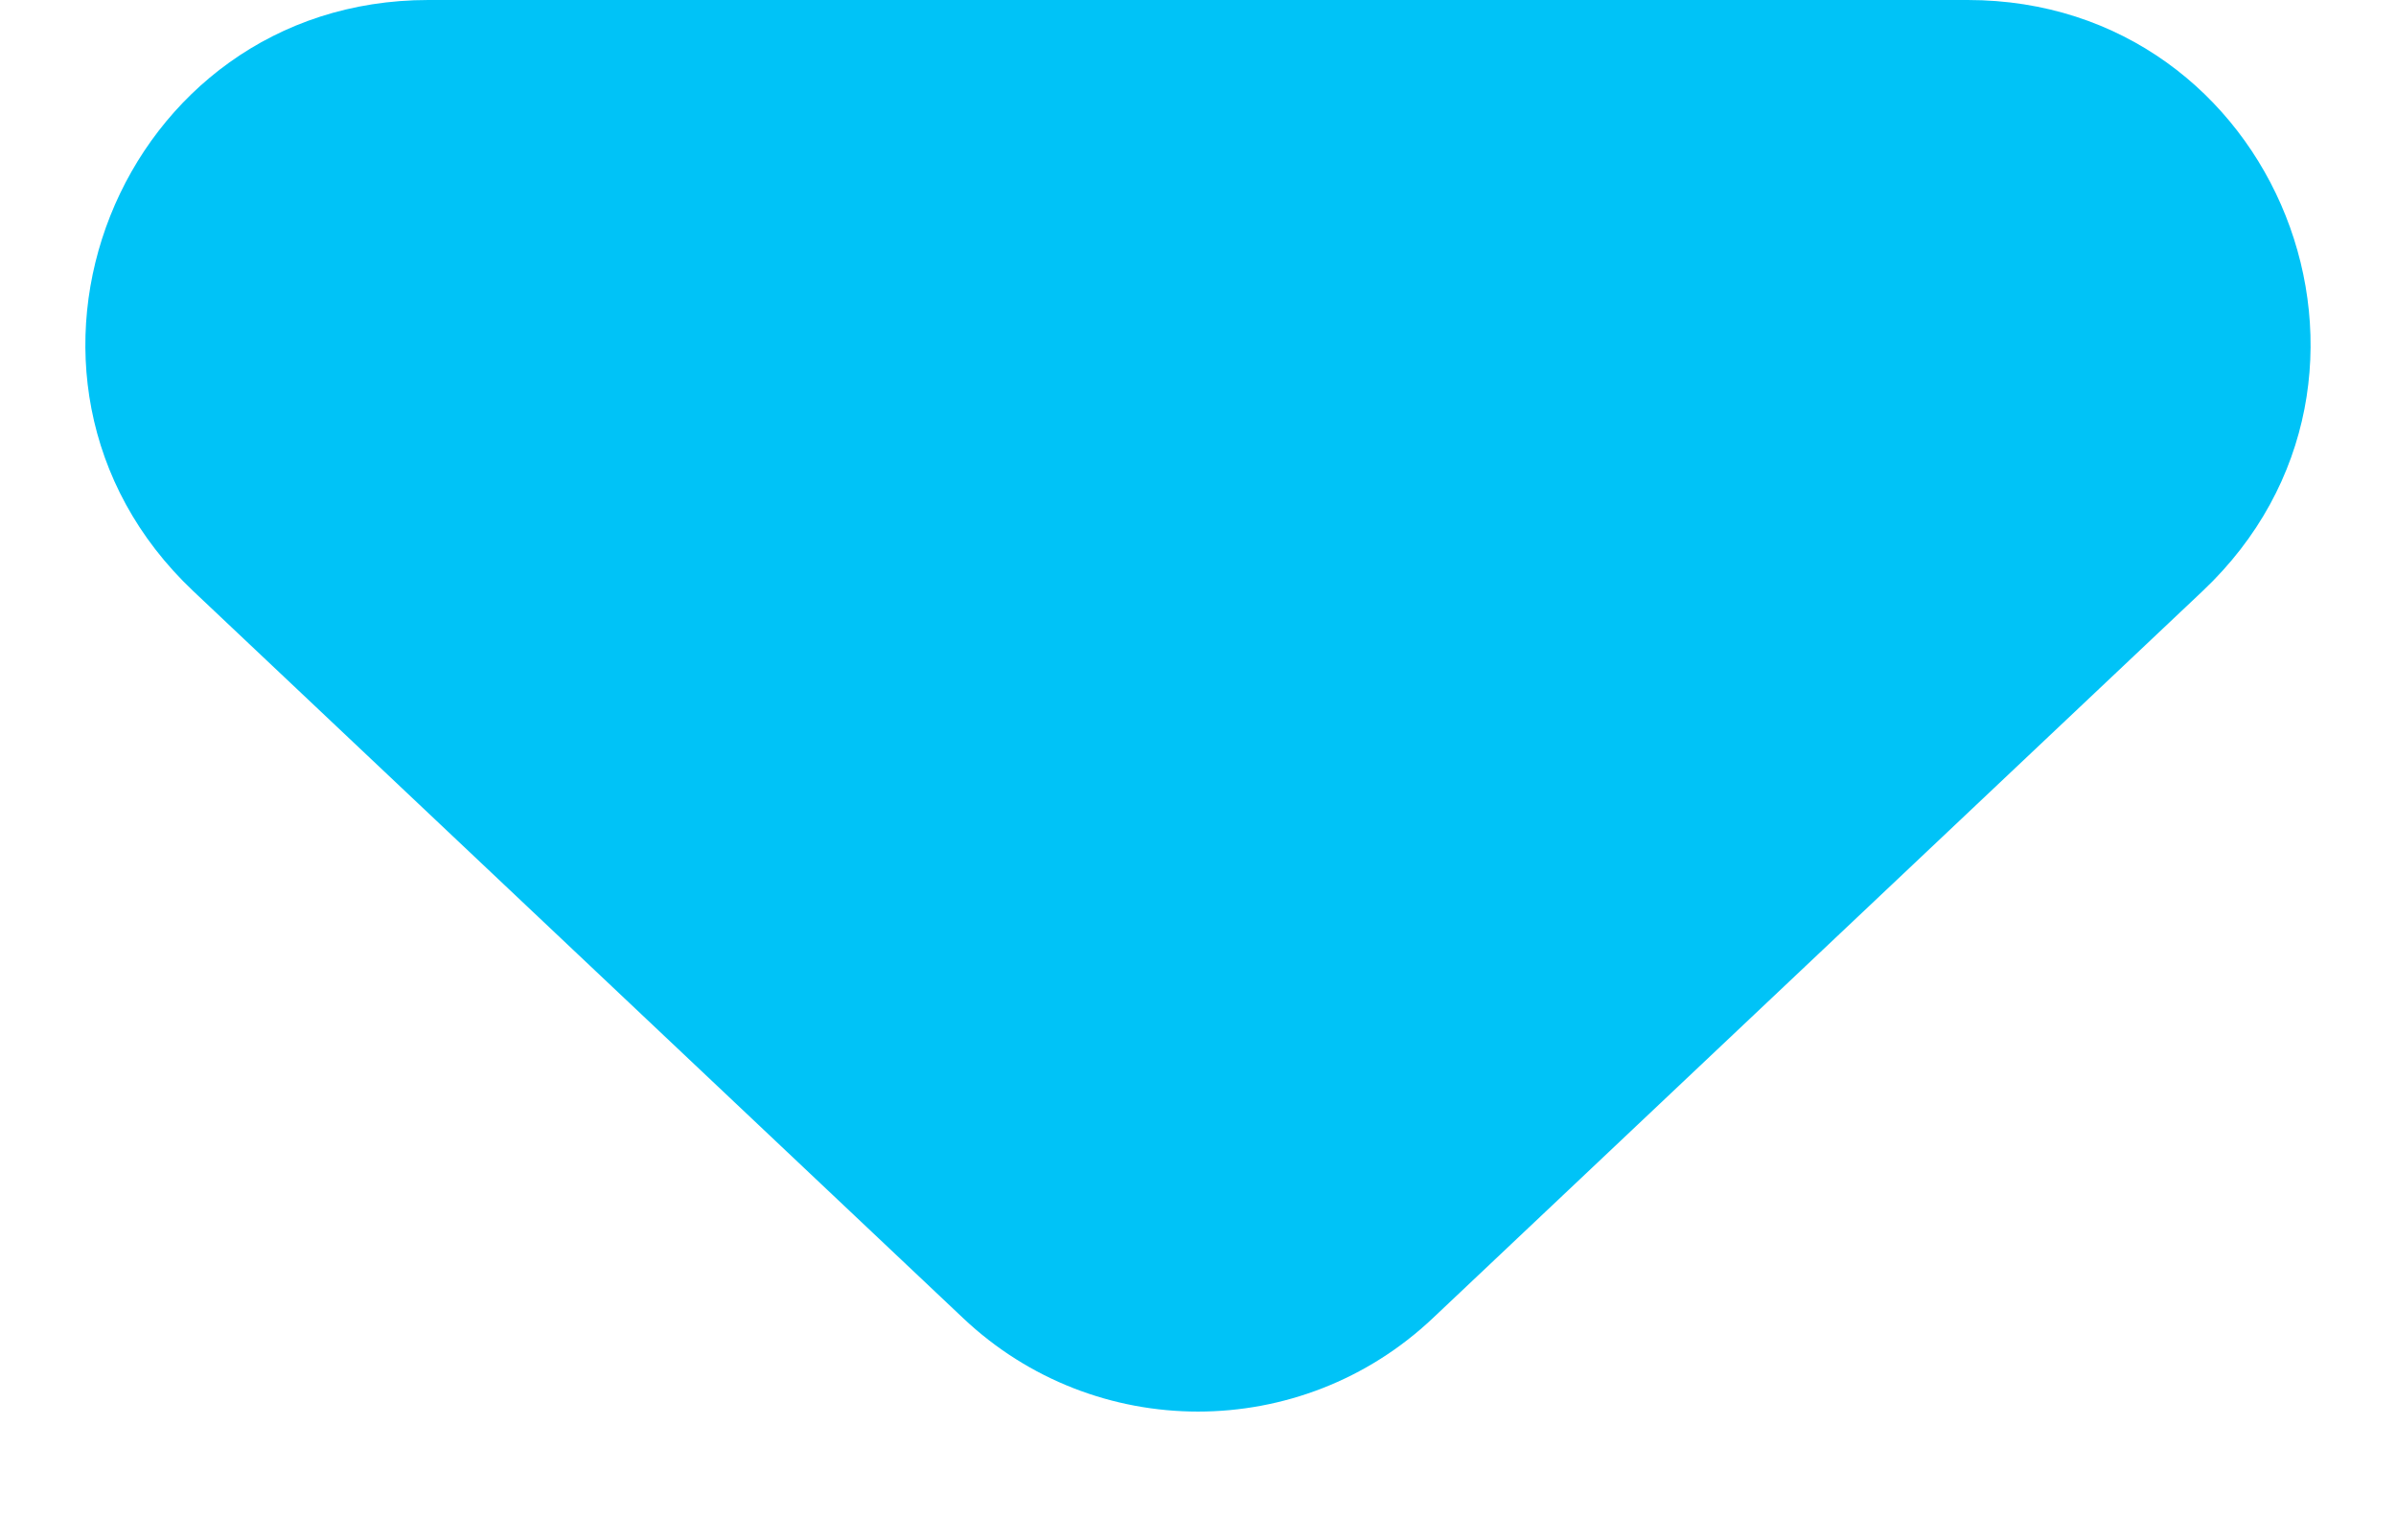 <svg width="14" height="9" viewBox="0 0 14 9" fill="none" xmlns="http://www.w3.org/2000/svg">
<path d="M8.373 7.702C7.603 8.431 6.397 8.431 5.627 7.702L1.129 3.454C-0.186 2.211 0.694 3.94379e-07 2.503 5.52555e-07L11.497 1.33884e-06C13.306 1.49702e-06 14.186 2.211 12.87 3.454L8.373 7.702Z" fill="#00C3F7"/>
</svg>

